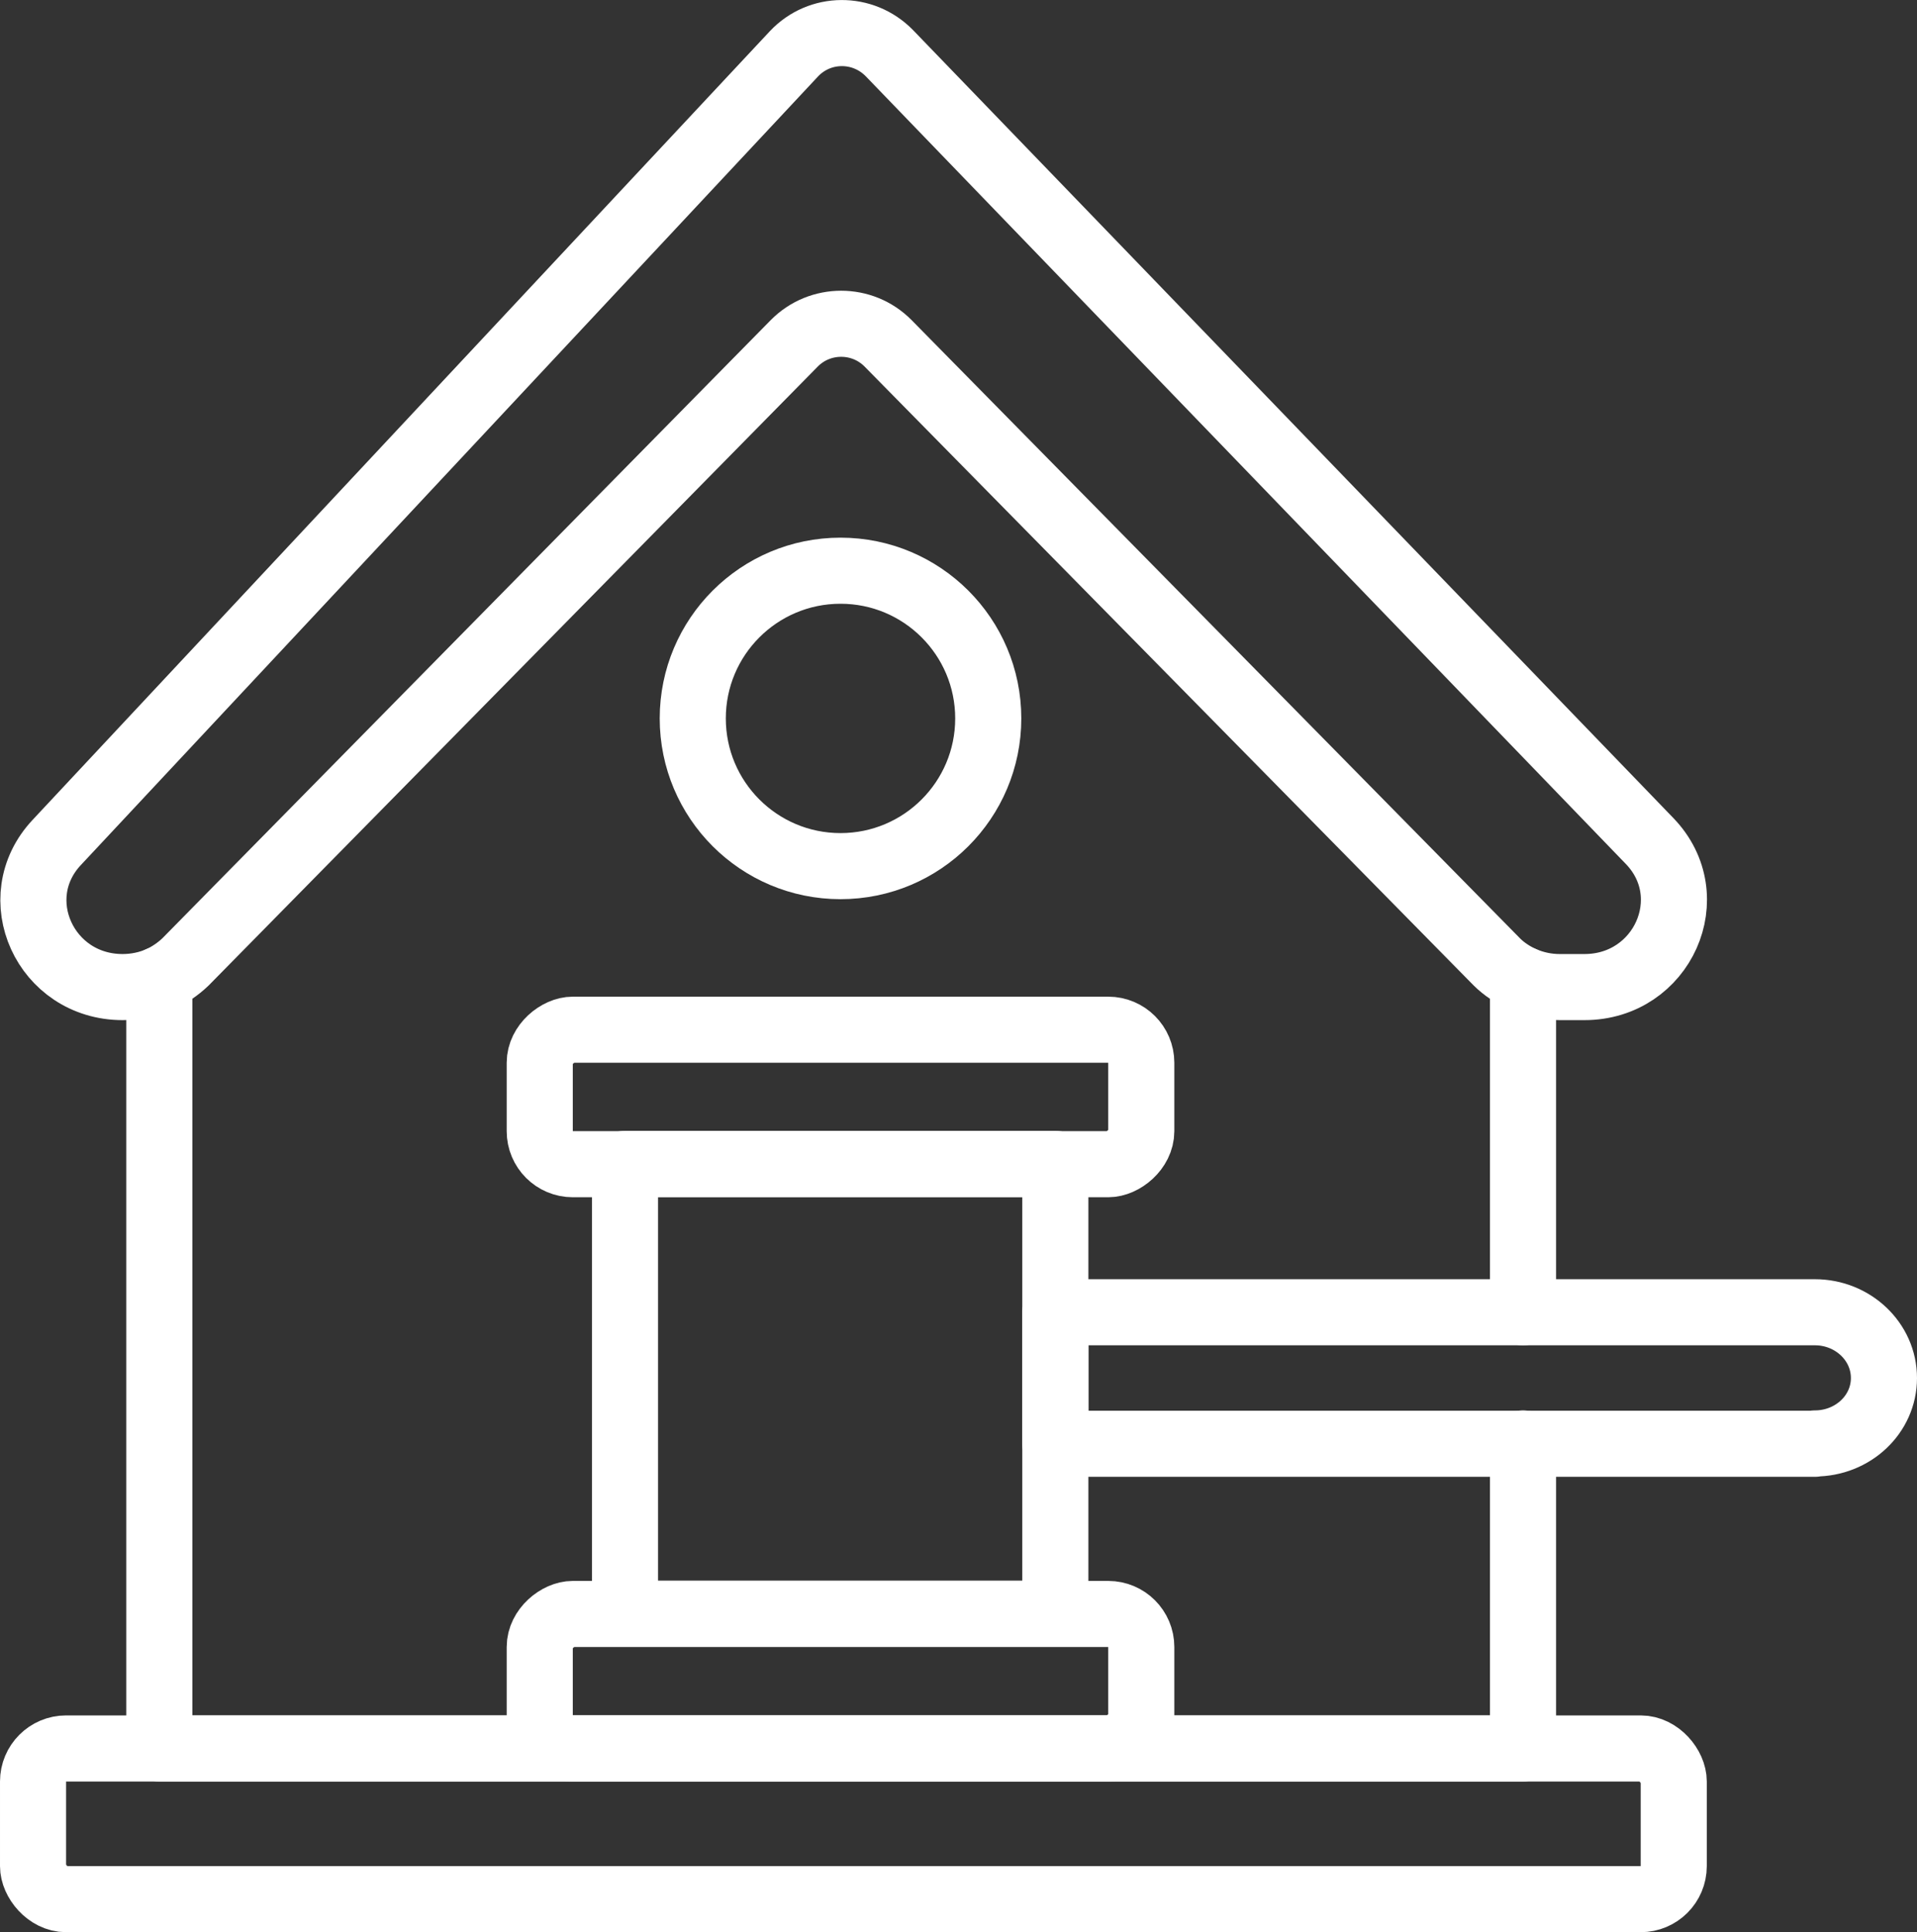 <svg xmlns="http://www.w3.org/2000/svg" id="Livello_2" viewBox="0 0 58 58.47"><rect x="0" y="0" width="58" height="58.47" fill="#333333" stroke="none"/><defs><style>.cls-1{fill:none;stroke:#fff;stroke-linecap:round;stroke-linejoin:round;stroke-width:2px;}</style></defs><g id="Livello_1-2"><g id="property"><rect class="cls-1" x="1" y="52.91" width="49.64" height="4.56" rx="1" ry="1"></rect><polyline class="cls-1" points="4.82 29.64 4.82 52.91 17.32 52.91 33.53 52.91 46.08 52.91 46.08 43.68"></polyline><line class="cls-1" x1="46.08" y1="39.71" x2="46.08" y2="29.64"></line><path class="cls-1" d="M47.93,29.87h-.74c-.39,0-.76-.08-1.11-.23-.29-.13-.57-.31-.79-.53L26.87,10.39c-.78-.79-2.06-.79-2.84,0L5.61,29.11c-.23,.22-.5,.4-.78,.53-.35,.15-.73,.23-1.12,.23-2.34,0-3.57-2.7-1.99-4.38L24.02,1.63c.78-.83,2.09-.84,2.89-.02l23,23.84c1.62,1.68,.39,4.42-1.97,4.42Z"></path><g><rect class="cls-1" x="18.61" y="35.52" width="13.61" height="13.02" transform="translate(67.45 16.61) rotate(90)"></rect><rect class="cls-1" x="23.39" y="41.77" width="4.07" height="18.2" rx="1" ry="1" transform="translate(76.3 25.45) rotate(90)"></rect><rect class="cls-1" x="23.39" y="24.09" width="4.07" height="18.2" rx="1" ry="1" transform="translate(58.62 7.77) rotate(90)"></rect><path class="cls-1" d="M54.91,43.69H31.93v-3.98s22.98,0,22.98,0c1.15,0,2.09,.89,2.09,1.99h0c0,1.1-.94,1.98-2.09,1.98Z"></path></g><circle class="cls-1" cx="25.43" cy="21.74" r="4.47"></circle></g></g></svg>